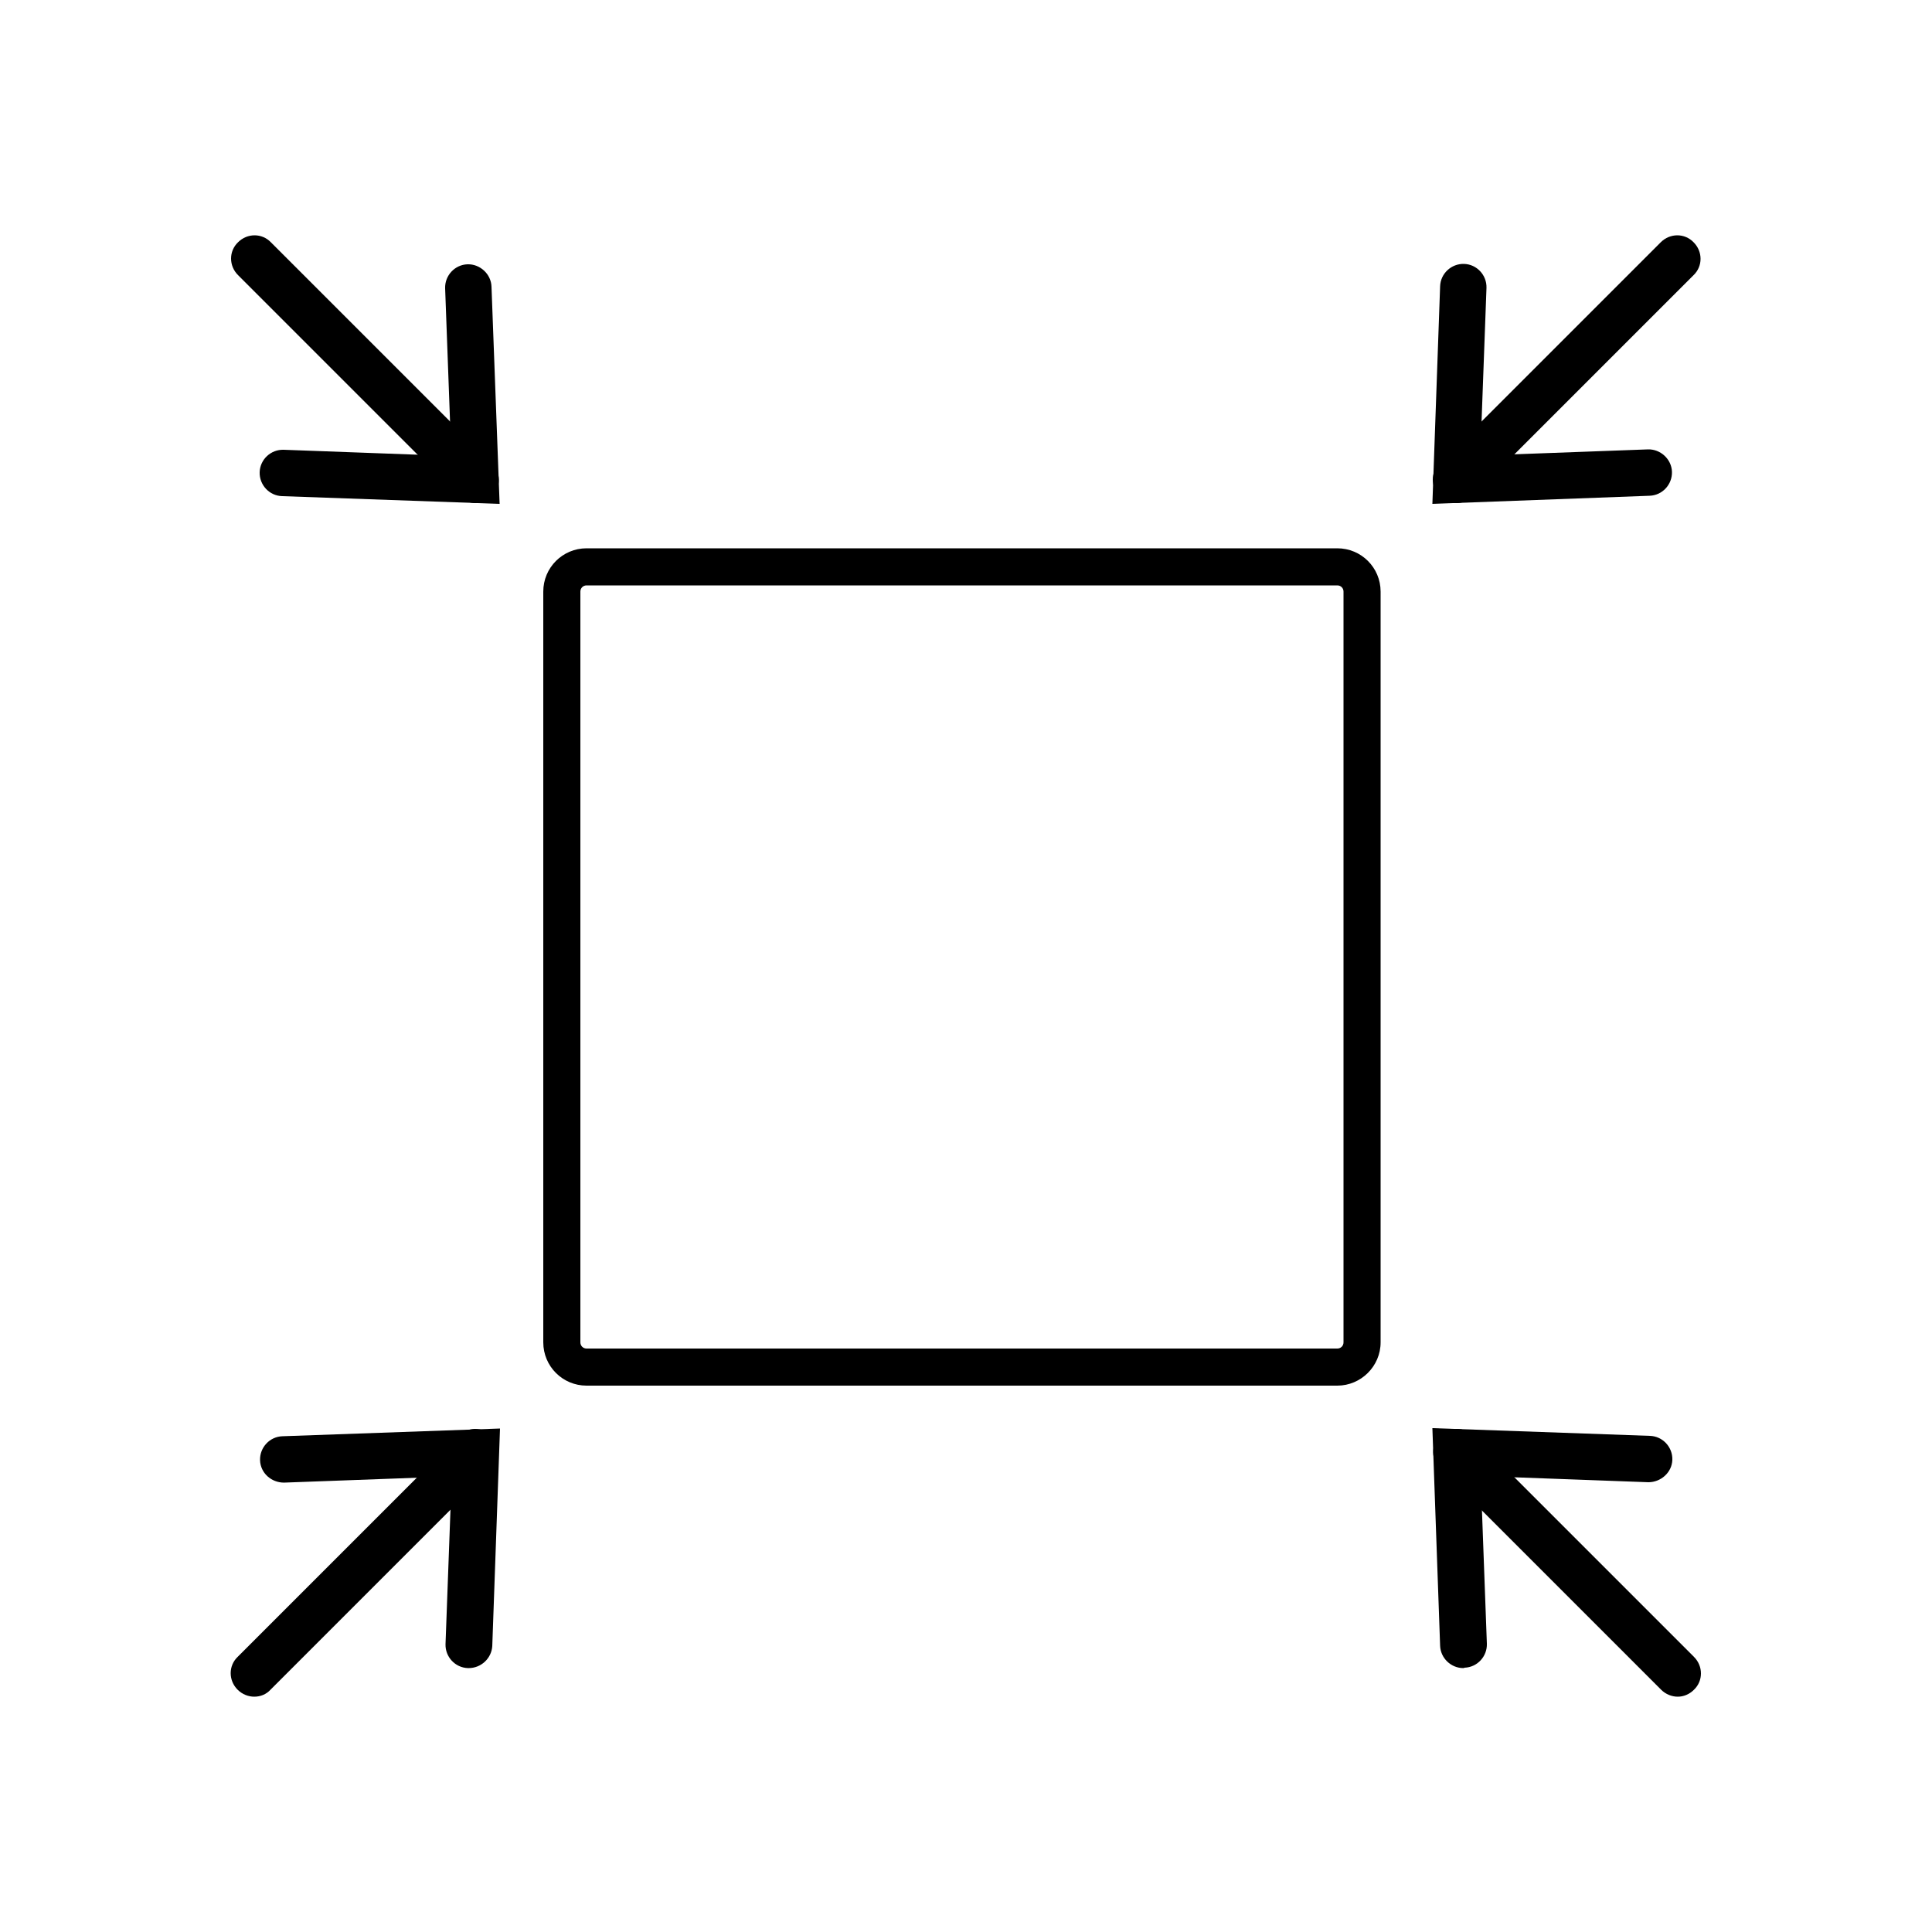 <?xml version="1.0" encoding="UTF-8"?>
<svg xmlns="http://www.w3.org/2000/svg" xmlns:xlink="http://www.w3.org/1999/xlink" version="1.1" id="Ebene_1" x="0px" y="0px" viewBox="0 0 50 50" overflow="visible" xml:space="preserve">
<g>
	<path d="M34.61,35.86H15.18c-0.62,0-1.12-0.5-1.12-1.12V15.31c0-0.62,0.5-1.12,1.12-1.12h19.43c0.62,0,1.12,0.5,1.12,1.12v19.43   C35.73,35.36,35.22,35.86,34.61,35.86z M15.18,15.15c-0.09,0-0.16,0.07-0.16,0.16v19.43c0,0.09,0.07,0.16,0.16,0.16h19.43   c0.09,0,0.16-0.07,0.16-0.16V15.31c0-0.09-0.07-0.16-0.16-0.16H15.18z"></path>
	<path d="M6.58,43.91c-0.15,0-0.31-0.06-0.43-0.18c-0.24-0.24-0.24-0.62,0-0.85l5.72-5.72c0.24-0.24,0.62-0.24,0.85,0   c0.24,0.24,0.24,0.62,0,0.85l-5.72,5.72C6.89,43.85,6.74,43.91,6.58,43.91z"></path>
	<path d="M12.13,43.17c-0.01,0-0.02,0-0.02,0c-0.33-0.01-0.59-0.29-0.58-0.62l0.16-4.34l-4.34,0.16c-0.33,0-0.61-0.25-0.62-0.58   s0.25-0.61,0.58-0.62l5.63-0.2l-0.2,5.63C12.72,42.92,12.45,43.17,12.13,43.17z"></path>
	<path d="M12.31,13.02c-0.15,0-0.31-0.06-0.43-0.18L6.16,7.12c-0.24-0.24-0.24-0.62,0-0.85c0.24-0.24,0.62-0.24,0.85,0l5.72,5.72   c0.24,0.24,0.24,0.62,0,0.85C12.61,12.96,12.46,13.02,12.31,13.02z"></path>
	<path d="M12.93,13.04L7.3,12.84c-0.33-0.01-0.59-0.29-0.58-0.62c0.01-0.33,0.29-0.59,0.62-0.58l4.34,0.16l-0.16-4.34   c-0.01-0.33,0.25-0.61,0.58-0.62c0.32-0.01,0.61,0.25,0.62,0.58L12.93,13.04z"></path>
	<path d="M43.42,43.91c-0.15,0-0.31-0.06-0.43-0.18l-5.72-5.72c-0.24-0.24-0.24-0.62,0-0.85c0.24-0.24,0.62-0.24,0.85,0l5.72,5.72   c0.24,0.24,0.24,0.62,0,0.85C43.72,43.85,43.57,43.91,43.42,43.91z"></path>
	<path d="M37.87,43.17c-0.32,0-0.59-0.26-0.6-0.58l-0.2-5.63l5.63,0.2c0.33,0.01,0.59,0.29,0.58,0.62c-0.01,0.33-0.3,0.58-0.62,0.58   l-4.34-0.16l0.16,4.34c0.01,0.33-0.25,0.61-0.58,0.62C37.89,43.17,37.88,43.17,37.87,43.17z"></path>
	<path d="M37.69,13.02c-0.15,0-0.31-0.06-0.43-0.18c-0.24-0.24-0.24-0.62,0-0.85l5.72-5.72c0.24-0.24,0.62-0.24,0.85,0   c0.24,0.24,0.24,0.62,0,0.85l-5.72,5.72C38,12.96,37.85,13.02,37.69,13.02z"></path>
	<path d="M37.07,13.04l0.2-5.63c0.01-0.33,0.29-0.59,0.62-0.58c0.33,0.01,0.59,0.29,0.58,0.62l-0.16,4.34l4.34-0.16   c0.32-0.01,0.61,0.25,0.62,0.58c0.01,0.33-0.25,0.61-0.58,0.62L37.07,13.04z"></path>
</g>
</svg>
